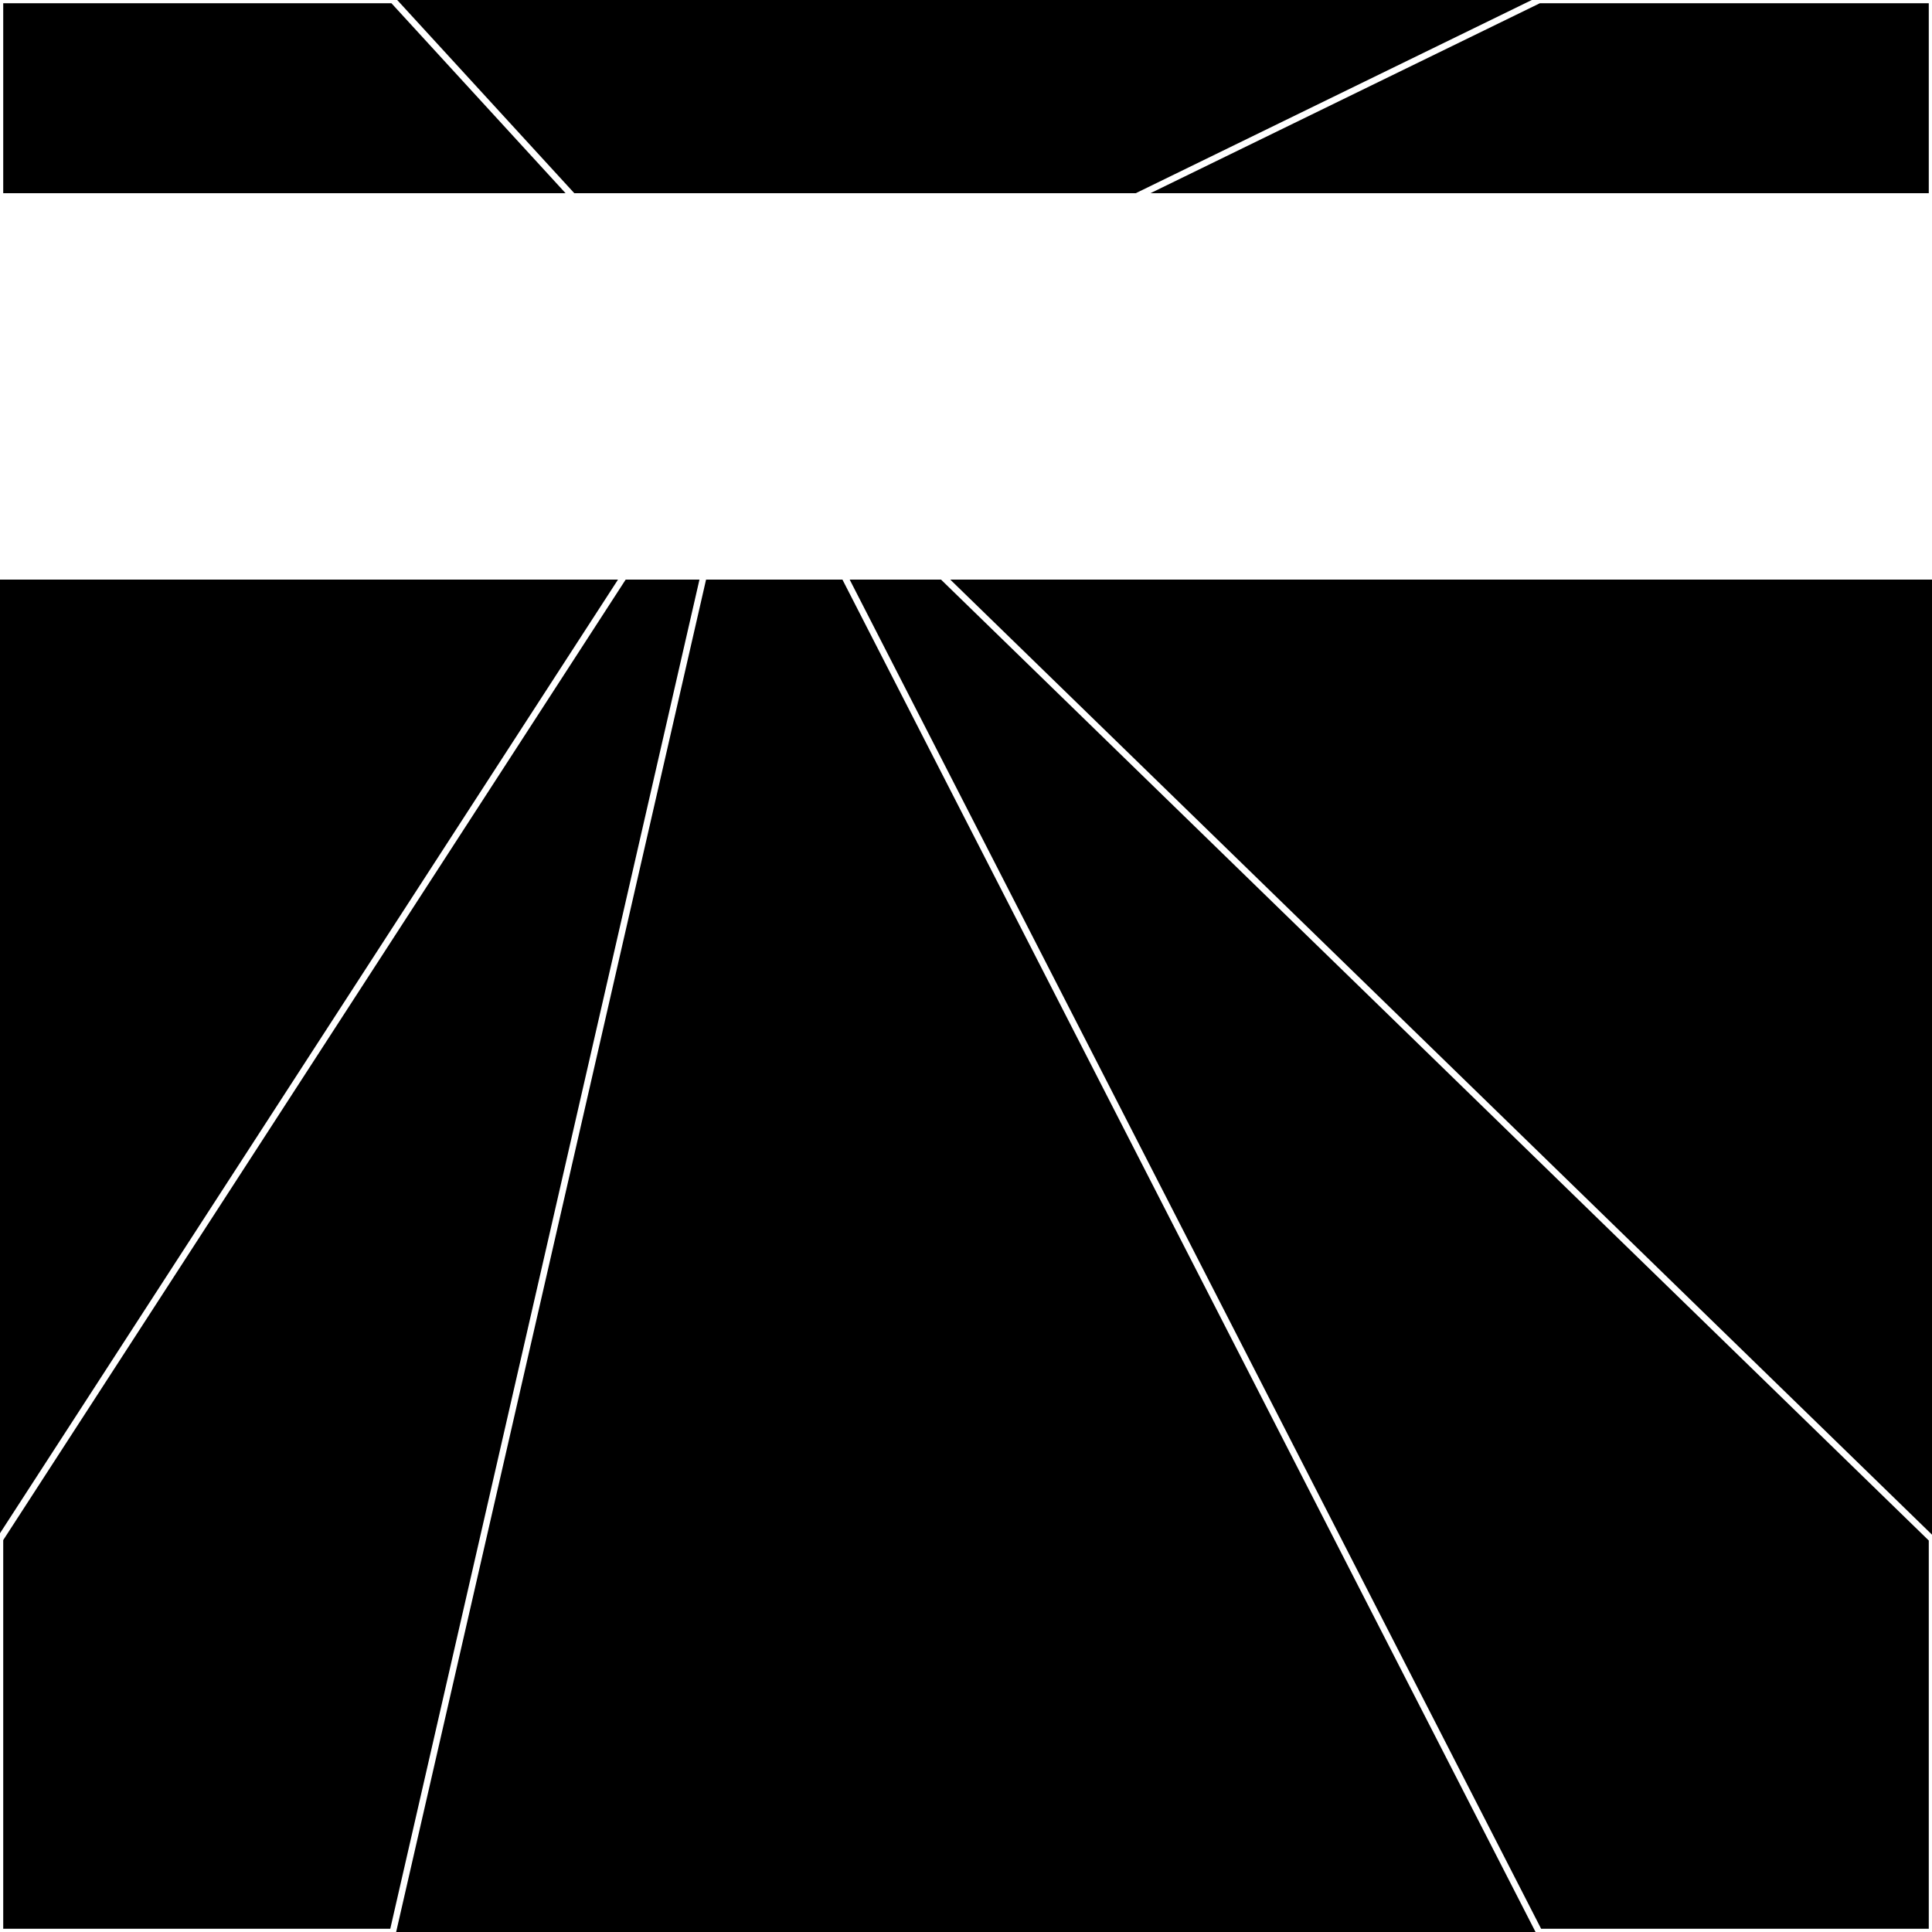 <svg xmlns="http://www.w3.org/2000/svg" width="300" height="300" style="background:#000"><linearGradient id="topGradient" gradientTransform="rotate(90)" ><stop stop-color="white"  offset="80%"  stop-opacity="0" /><stop stop-color="white"  offset="100%"  stop-opacity="1" /></linearGradient><filter id="room" ><feTurbulence baseFrequency="0.035" seed="7426320" result="turb" /><feColorMatrix values="13 24 -51 22 1 12 29 18 -43 1 -48 -47 -49 -32 1 2 25 28 64 1 " /></filter><filter id="stars" ><feTurbulence type="fractalNoise" numOctaves="2" baseFrequency="0.019" seed="4815360" result="turb" /><feColorMatrix values="15 0 0 0 0 0 15 0 0 0 0 0 15 0 0 0 0 0 -15 5" /></filter><rect width="300" height="300" filter="url(#room)" transform="translate(0,-270)" /><rect width="300" height="300" filter="url(#room)" transform="translate(0,390) scale(-1,1) rotate(180)" /><rect width="300" height="300" fill="url(#topGradient)" transform="translate(0,-240)" /><rect width="300" height="300" fill="url(#topGradient)" transform="translate(0,360) scale(-1,1) rotate(180)" /><rect width="300" height="300" filter="url(#stars)" transform="translate(0,-270)" /><rect width="300" height="300" filter="url(#stars)" transform="translate(0,390) scale(-1,1) rotate(180)" /><polygon points="61,0 0,0 0,61 116,60" fill="none" stroke="white" /><polygon points="0,239 0,300 61,300 116,60" fill="none" stroke="white" /><polygon points="239,0 300,0 300,61 116,60" fill="none" stroke="white" /><polygon points="300,239 300,300 239,300 116,60" fill="none" stroke="white" /></svg>
